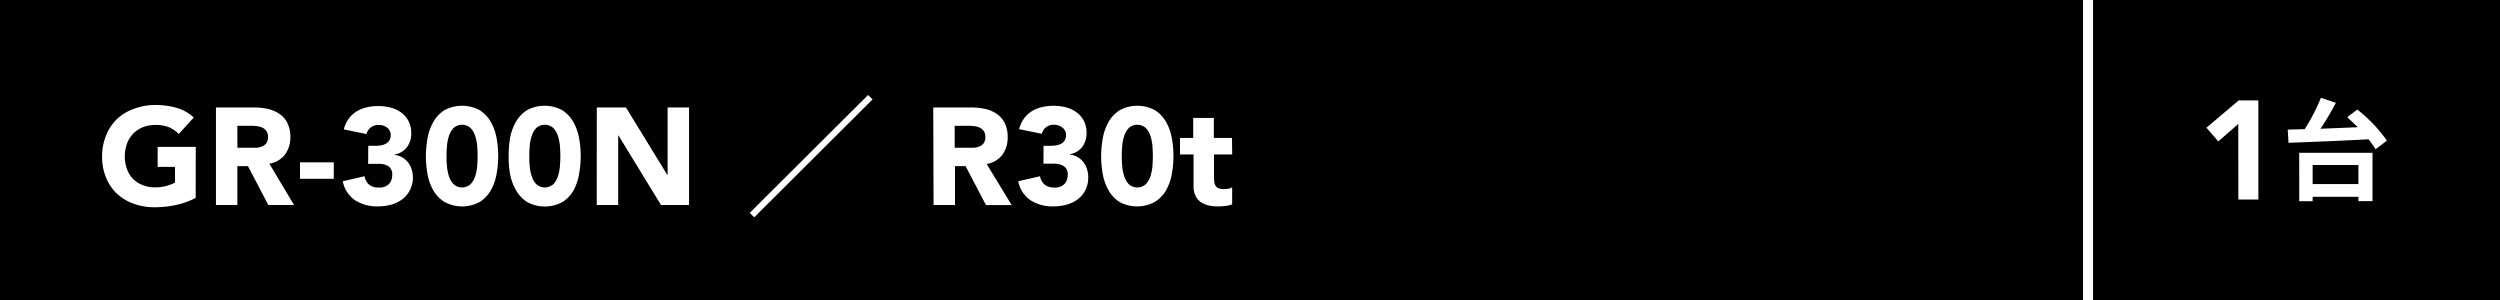 <svg xmlns="http://www.w3.org/2000/svg" width="500" height="60" viewBox="0 0 500 60">
  <defs>
    <style>
      .cls-1 {
        fill: none;
        stroke: #fff;
        stroke-miterlimit: 10;
        stroke-width: 2px;
      }

      .cls-2 {
        fill: #fff;
      }
    </style>
  </defs>
  <title>gr300n_caption</title>
  <g id="photo">
    <rect x="-1.42" y="-1.42" width="503.54" height="62.83"/>
    <line class="cls-1" x1="417.61" y1="-1.42" x2="417.61" y2="61.42"/>
  </g>
  <g id="text">
    <g>
      <path class="cls-2" d="M39.14,39.58a15.56,15.56,0,0,1-4,1.43,20.13,20.13,0,0,1-4.21.44,12,12,0,0,1-4.21-.71,9.65,9.65,0,0,1-3.33-2,9.3,9.3,0,0,1-2.19-3.23,11,11,0,0,1-.78-4.24A11,11,0,0,1,21.25,27a9.3,9.3,0,0,1,2.19-3.23,9.65,9.65,0,0,1,3.33-2A12,12,0,0,1,31,21a15.61,15.61,0,0,1,4.3.56,8.43,8.43,0,0,1,3.45,1.94l-3,3.3a6.05,6.05,0,0,0-2-1.37A7.07,7.07,0,0,0,31,25a6.39,6.39,0,0,0-2.49.47,5.6,5.6,0,0,0-1.91,1.31,5.72,5.72,0,0,0-1.22,2,7.61,7.61,0,0,0,0,5,5.73,5.73,0,0,0,1.22,2A5.56,5.56,0,0,0,28.49,37a6.36,6.36,0,0,0,2.49.47,8.19,8.19,0,0,0,2.42-.32A9.08,9.08,0,0,0,35,36.53V33.37H31.53v-4h7.62Z"/>
      <path class="cls-2" d="M43.19,21.49h7.54a13.24,13.24,0,0,1,2.82.29,6.68,6.68,0,0,1,2.34,1,4.81,4.81,0,0,1,1.59,1.82,6.14,6.14,0,0,1,.59,2.85A5.71,5.71,0,0,1,57,30.9a4.83,4.83,0,0,1-3.13,1.83L58.8,41H53.66l-4.07-7.78H47.47V41H43.19Zm4.29,8.06H50q.58,0,1.22,0a3.83,3.83,0,0,0,1.17-.25,2,2,0,0,0,.87-.65,2,2,0,0,0,.34-1.24,2.05,2.05,0,0,0-.3-1.18,2,2,0,0,0-.77-.67,3.44,3.44,0,0,0-1.07-.32,8.66,8.66,0,0,0-1.18-.08H47.47Z"/>
      <path class="cls-2" d="M66.75,35.76H60v-3.3h6.76Z"/>
      <path class="cls-2" d="M73.65,29.16H75a7.65,7.65,0,0,0,1.13-.08,3.21,3.21,0,0,0,1-.32,1.87,1.87,0,0,0,.73-.66A2,2,0,0,0,78.14,27a1.81,1.81,0,0,0-.7-1.46A2.61,2.61,0,0,0,75.72,25a2.39,2.39,0,0,0-2.42,1.81l-4.54-.93a6.28,6.28,0,0,1,1-2.16,5.46,5.46,0,0,1,1.57-1.44,6.89,6.89,0,0,1,2-.81,10.24,10.24,0,0,1,2.35-.26,9.7,9.7,0,0,1,2.49.32,6.1,6.1,0,0,1,2.1,1,5,5,0,0,1,1.44,1.69,5.13,5.13,0,0,1,.54,2.42,4.55,4.55,0,0,1-.85,2.78,3.91,3.91,0,0,1-2.47,1.48v.08a3.86,3.86,0,0,1,1.55.52,4.18,4.18,0,0,1,1.14,1,4.45,4.45,0,0,1,.71,1.38,5.27,5.27,0,0,1,.25,1.62A5.54,5.54,0,0,1,82,38a5.34,5.34,0,0,1-1.51,1.83,6.46,6.46,0,0,1-2.23,1.09,10.07,10.07,0,0,1-2.71.36,8.14,8.14,0,0,1-4.5-1.21,5.88,5.88,0,0,1-2.49-3.82l4.34-1a3,3,0,0,0,.89,1.65,2.9,2.9,0,0,0,2,.6,2.59,2.59,0,0,0,2-.7,2.55,2.55,0,0,0,.65-1.8,1.88,1.88,0,0,0-1.24-2A4,4,0,0,0,76,32.77q-.69,0-1.37,0h-1Z"/>
      <path class="cls-2" d="M85.18,31.22a20.16,20.16,0,0,1,.32-3.52,10.29,10.29,0,0,1,1.13-3.25,6.71,6.71,0,0,1,2.21-2.38,7.4,7.4,0,0,1,7.15,0,6.71,6.71,0,0,1,2.21,2.38,10.34,10.34,0,0,1,1.13,3.25,19.74,19.74,0,0,1,0,7A10.33,10.33,0,0,1,98.2,38,6.71,6.71,0,0,1,96,40.36a7.4,7.4,0,0,1-7.15,0A6.71,6.71,0,0,1,86.62,38a10.28,10.28,0,0,1-1.13-3.25A20.18,20.18,0,0,1,85.18,31.22Zm4.13,0c0,.51,0,1.13.07,1.84a8.93,8.93,0,0,0,.37,2.06,4.38,4.38,0,0,0,.92,1.68,2.54,2.54,0,0,0,3.48,0,4.3,4.3,0,0,0,.93-1.68,9,9,0,0,0,.37-2.06q.07-1.07.07-1.84t-.07-1.84a9,9,0,0,0-.37-2.06,4.31,4.31,0,0,0-.93-1.68,2.54,2.54,0,0,0-3.48,0,4.38,4.38,0,0,0-.92,1.68,8.93,8.93,0,0,0-.37,2.06C89.32,30.09,89.3,30.71,89.3,31.22Z"/>
      <path class="cls-2" d="M101.73,31.22A20.16,20.16,0,0,1,102,27.7a10.29,10.29,0,0,1,1.13-3.25,6.71,6.71,0,0,1,2.21-2.38,7.4,7.4,0,0,1,7.15,0,6.71,6.71,0,0,1,2.21,2.38,10.34,10.34,0,0,1,1.13,3.25,19.74,19.74,0,0,1,0,7A10.33,10.33,0,0,1,114.75,38a6.71,6.71,0,0,1-2.21,2.38,7.4,7.4,0,0,1-7.15,0A6.71,6.71,0,0,1,103.18,38,10.28,10.28,0,0,1,102,34.74,20.18,20.18,0,0,1,101.73,31.22Zm4.13,0c0,.51,0,1.13.07,1.84a8.93,8.93,0,0,0,.37,2.06,4.38,4.38,0,0,0,.92,1.68,2.54,2.54,0,0,0,3.48,0,4.3,4.3,0,0,0,.93-1.68,9,9,0,0,0,.37-2.06q.07-1.07.07-1.84T112,29.38a9,9,0,0,0-.37-2.06,4.31,4.31,0,0,0-.93-1.68,2.54,2.54,0,0,0-3.48,0,4.38,4.38,0,0,0-.92,1.68,8.93,8.93,0,0,0-.37,2.06C105.88,30.09,105.86,30.71,105.86,31.22Z"/>
      <path class="cls-2" d="M119.36,21.49h5.83L133.47,35h.05V21.49h4.29V41H132.2L123.7,27.1h-.06V41h-4.29Z"/>
      <path class="cls-2" d="M174.52,19.87,150.85,43.46l-.91-.88L173.61,19Z"/>
      <path class="cls-2" d="M186.65,21.49h7.54a13.23,13.23,0,0,1,2.82.29,6.68,6.68,0,0,1,2.34,1,4.8,4.8,0,0,1,1.59,1.82,6.15,6.15,0,0,1,.59,2.85,5.71,5.71,0,0,1-1.07,3.51,4.83,4.83,0,0,1-3.13,1.83l5,8.22h-5.14l-4.07-7.78h-2.12V41h-4.29Zm4.29,8.06h2.53q.58,0,1.22,0a3.83,3.83,0,0,0,1.17-.25,2,2,0,0,0,.87-.65,2,2,0,0,0,.34-1.24,2.05,2.05,0,0,0-.3-1.18,2,2,0,0,0-.77-.67,3.42,3.42,0,0,0-1.07-.32,8.63,8.63,0,0,0-1.18-.08h-2.81Z"/>
      <path class="cls-2" d="M208.71,29.16h1.35a7.63,7.63,0,0,0,1.13-.08,3.2,3.2,0,0,0,1-.32,1.86,1.86,0,0,0,.73-.66,2,2,0,0,0,.28-1.11,1.81,1.81,0,0,0-.7-1.46,2.62,2.62,0,0,0-1.72-.58,2.42,2.42,0,0,0-1.59.52,2.39,2.39,0,0,0-.83,1.29l-4.54-.93a6.24,6.24,0,0,1,1-2.16,5.46,5.46,0,0,1,1.57-1.44,6.9,6.9,0,0,1,2-.81,10.23,10.23,0,0,1,2.35-.26,9.69,9.69,0,0,1,2.49.32,6.1,6.1,0,0,1,2.1,1,5,5,0,0,1,1.44,1.69,5.13,5.13,0,0,1,.54,2.42,4.55,4.55,0,0,1-.85,2.78A3.91,3.91,0,0,1,214,30.84v.08a3.86,3.86,0,0,1,1.55.52,4.18,4.18,0,0,1,1.14,1,4.41,4.41,0,0,1,.71,1.38,5.24,5.24,0,0,1,.25,1.62,5.53,5.53,0,0,1-.56,2.56,5.33,5.33,0,0,1-1.51,1.83,6.47,6.47,0,0,1-2.23,1.09,10.06,10.06,0,0,1-2.71.36,8.14,8.14,0,0,1-4.5-1.21,5.88,5.88,0,0,1-2.49-3.82l4.35-1a3,3,0,0,0,.89,1.65,2.9,2.9,0,0,0,2,.6,2.59,2.59,0,0,0,2-.7,2.55,2.55,0,0,0,.65-1.8,1.88,1.88,0,0,0-1.24-2,4,4,0,0,0-1.24-.26q-.69,0-1.37,0h-1Z"/>
      <path class="cls-2" d="M220.23,31.22a20.16,20.16,0,0,1,.32-3.52,10.29,10.29,0,0,1,1.13-3.25,6.71,6.71,0,0,1,2.21-2.38,7.4,7.4,0,0,1,7.15,0,6.71,6.71,0,0,1,2.21,2.38,10.34,10.34,0,0,1,1.13,3.25,19.74,19.74,0,0,1,0,7A10.33,10.33,0,0,1,233.25,38,6.71,6.71,0,0,1,231,40.36a7.4,7.4,0,0,1-7.15,0A6.71,6.71,0,0,1,221.67,38a10.28,10.28,0,0,1-1.13-3.25A20.18,20.18,0,0,1,220.23,31.22Zm4.13,0c0,.51,0,1.13.07,1.84a8.93,8.93,0,0,0,.37,2.06,4.38,4.38,0,0,0,.92,1.68,2.54,2.54,0,0,0,3.48,0,4.3,4.3,0,0,0,.93-1.68,9,9,0,0,0,.37-2.06q.07-1.07.07-1.84t-.07-1.84a9,9,0,0,0-.37-2.06,4.31,4.31,0,0,0-.93-1.68,2.54,2.54,0,0,0-3.48,0,4.38,4.38,0,0,0-.92,1.68,8.93,8.93,0,0,0-.37,2.06C224.37,30.09,224.35,30.71,224.35,31.22Z"/>
      <path class="cls-2" d="M246.44,30.89H242.8v4.46a8.5,8.5,0,0,0,.05,1,2,2,0,0,0,.25.78,1.25,1.25,0,0,0,.59.51,2.62,2.62,0,0,0,1.06.18,6.93,6.93,0,0,0,.87-.07,1.46,1.46,0,0,0,.81-.32v3.44a6.18,6.18,0,0,1-1.43.33,13,13,0,0,1-1.46.08,7.93,7.93,0,0,1-1.92-.22,4.39,4.39,0,0,1-1.54-.7,3.29,3.29,0,0,1-1-1.25,4.28,4.28,0,0,1-.37-1.87V30.89H236v-3.3h2.64v-4h4.13v4h3.63Z"/>
    </g>
    <g>
      <path class="cls-2" d="M447.66,24.78l-4,3.5-2.38-2.74,6.47-5.46h3.92V39.9h-4Z"/>
      <path class="cls-2" d="M471.46,21.91a29.26,29.26,0,0,1,5.92,6.21l-2.27,1.74a14.28,14.28,0,0,0-1.41-2c-5.81.31-11.95.55-16,.7l-.15-2.64,3.39-.09a37.83,37.83,0,0,0,3.24-6.27l3,1c-.92,1.74-2,3.59-3.08,5.19,2.38-.09,4.93-.2,7.46-.31-.71-.7-1.43-1.36-2.11-2Zm-11.62,8.65H474.5v9.66h-2.82v-.86h-9.15v.88h-2.68ZM462.53,33v3.81h9.15V33Z"/>
    </g>
  </g>
</svg>
